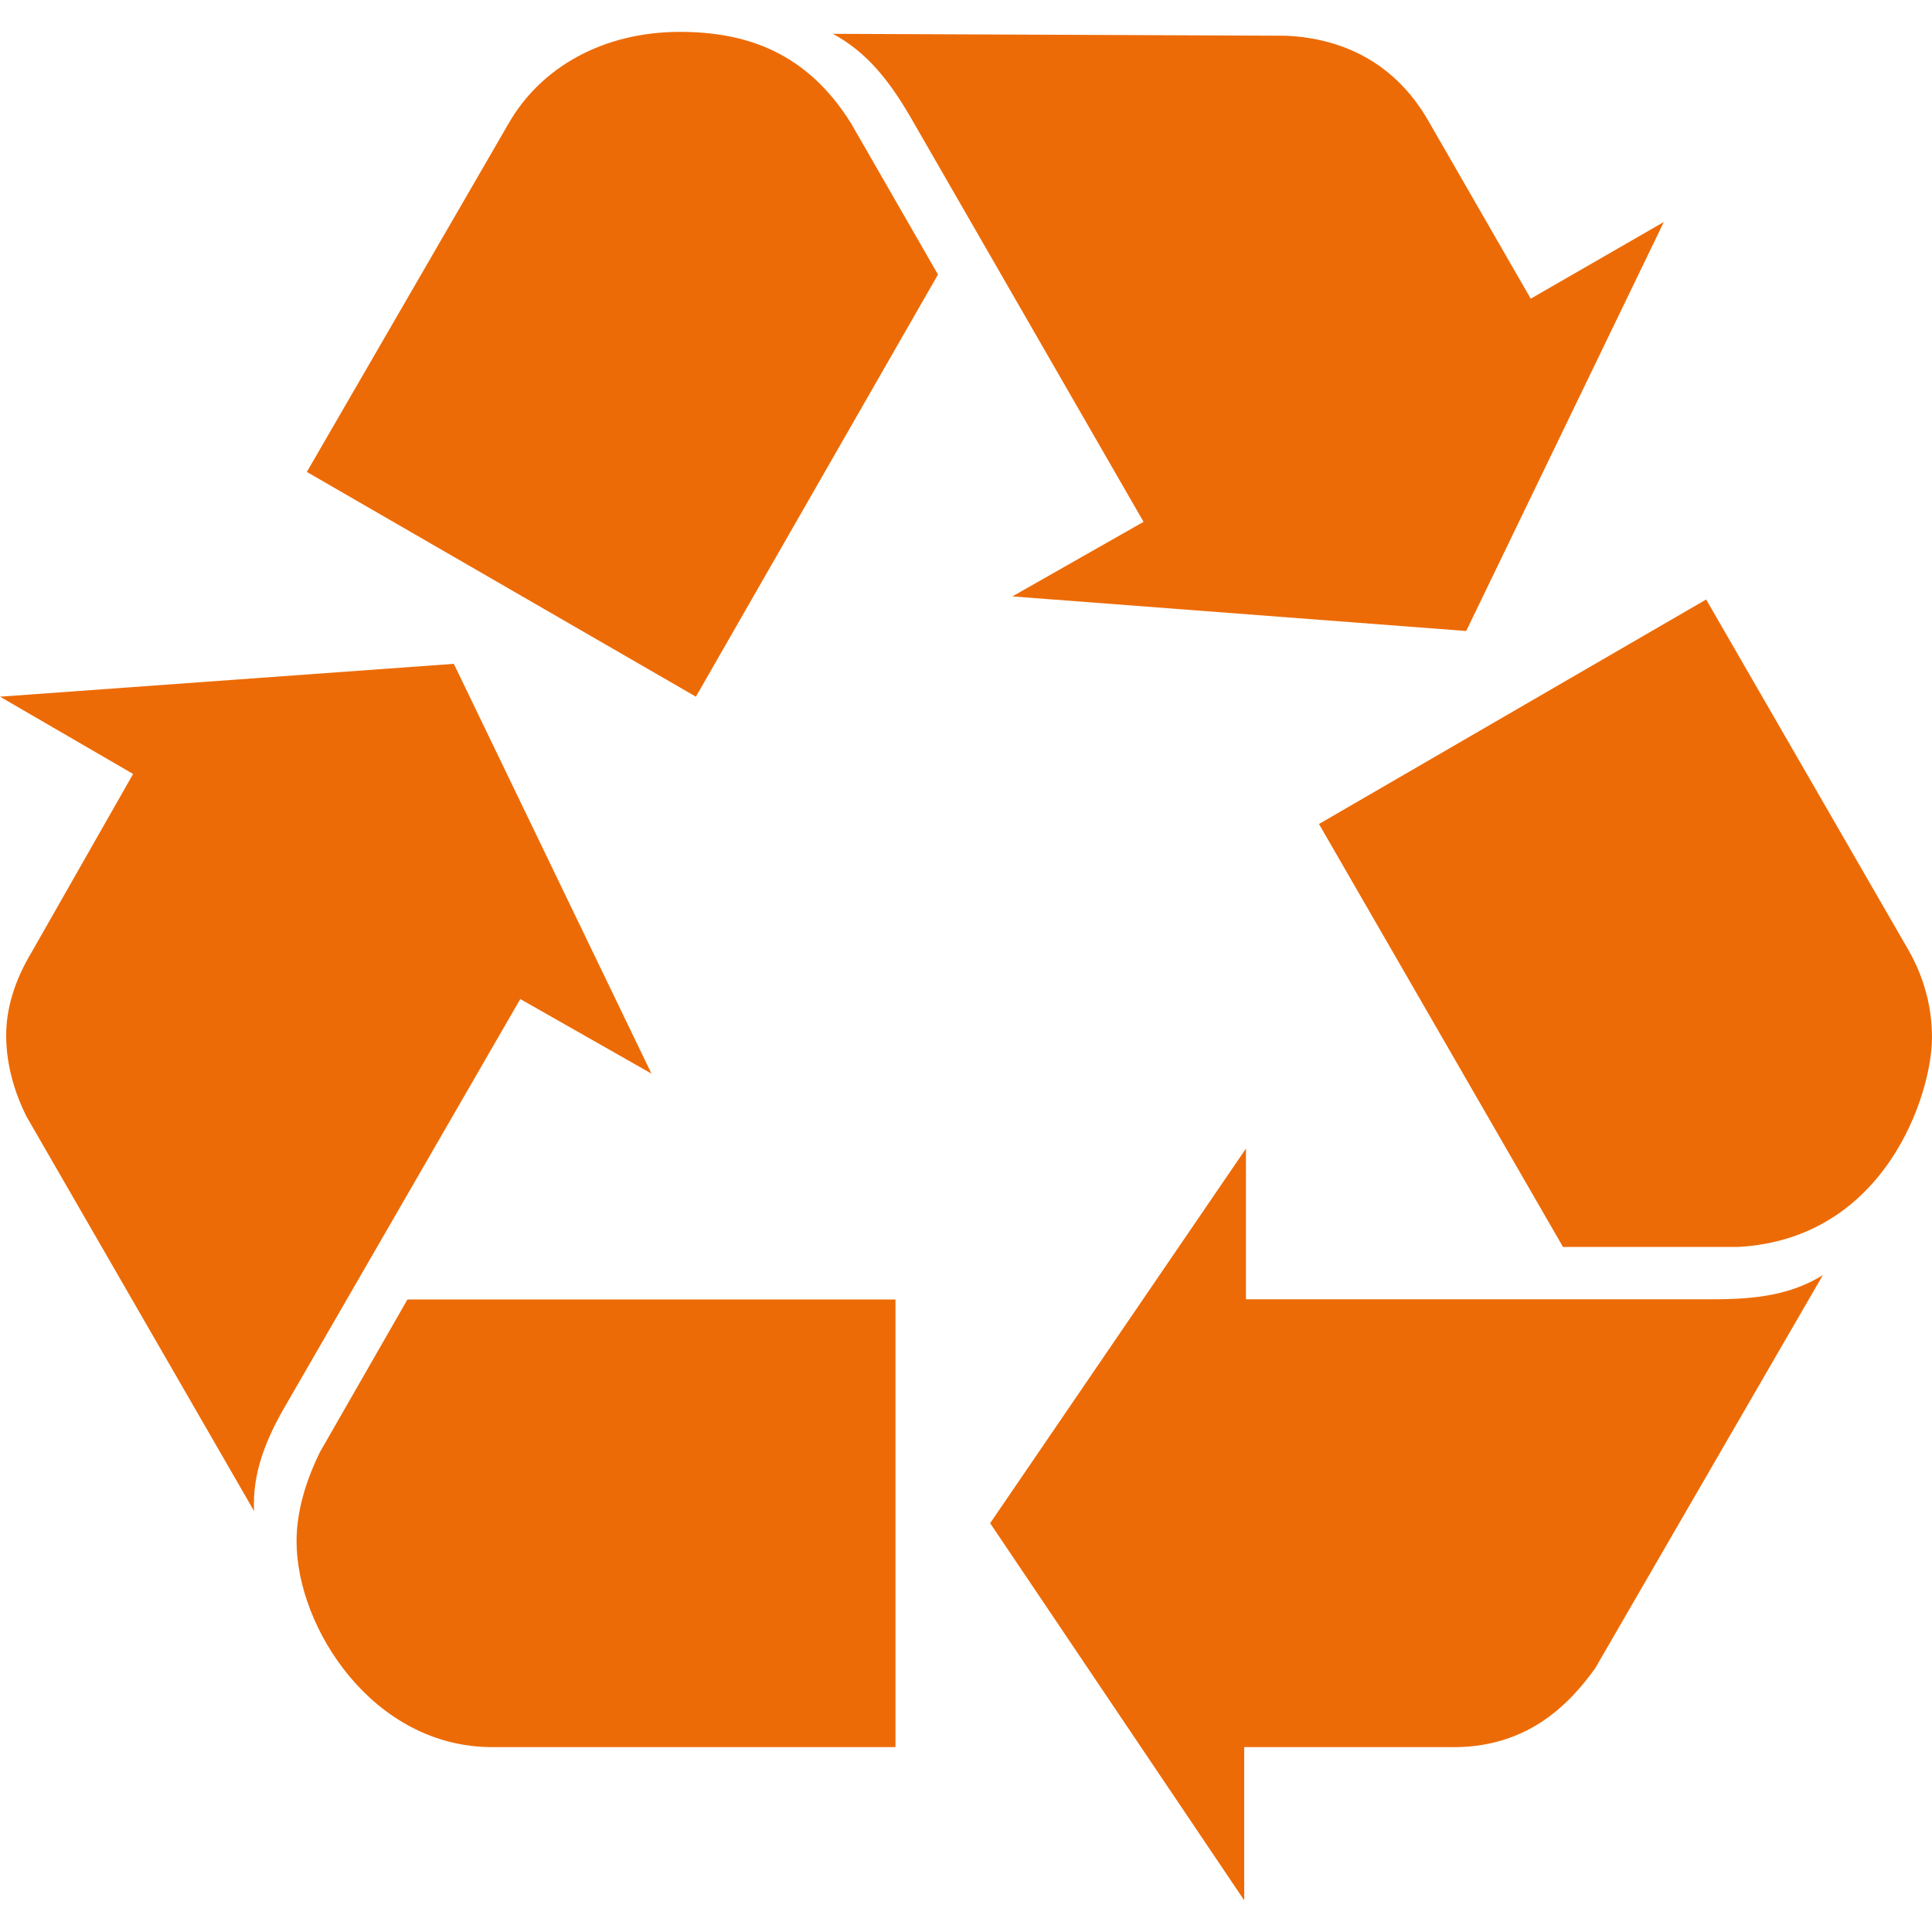 <?xml version="1.0" encoding="UTF-8"?><svg id="Livello_1" xmlns="http://www.w3.org/2000/svg" xmlns:xlink="http://www.w3.org/1999/xlink" viewBox="0 0 100 100"><defs><style>.cls-1{clip-path:url(#clippath);}.cls-2{fill:none;}.cls-2,.cls-3{stroke-width:0px;}.cls-3{fill:#ed6b06;}</style><clipPath id="clippath"><rect class="cls-2" y="1.64" width="100" height="96.71"/></clipPath></defs><rect class="cls-2" x="0" width="100" height="100"/><g class="cls-1"><path class="cls-3" d="M16.6,75.08c-.83,1.67-1.25,3.24-1.25,4.7,0,4.49,3.97,10.65,10.12,10.65h20.88v-23.17h-25.26l-4.49,7.83ZM64.51,59.42l-13.26,19.42,13.15,19.52v-7.93h10.54c4.07.11,6.26-2.19,7.62-4.07l11.79-20.36c-1.67,1.04-3.55,1.25-5.64,1.25h-24.22v-7.83ZM0,36.06l6.89,4-5.22,9.17c-.94,1.55-1.35,3.01-1.35,4.36,0,1.67.52,3.13,1.04,4.18l11.79,20.44c-.1-1.98.63-3.76,1.67-5.53l12.11-20.97,6.79,3.86-10.23-21.21L0,36.06ZM68.27,42.65l12.63,21.89h9.08c7.62-.42,10.02-7.92,10.02-10.84,0-1.57-.41-3.13-1.25-4.58l-10.44-18.09-20.04,11.62ZM74.01,6.39c-1.98-3.56-5.11-4.43-7.41-4.54l-23.49-.1c1.78.96,2.92,2.45,3.97,4.23l12.11,21.03-6.79,3.86,23.49,1.79,10.23-21.17-6.89,3.97-5.22-9.07ZM15.87,24.42l20.15,11.64,12.53-21.85-4.49-7.81c-2.29-3.69-5.43-4.75-8.87-4.75-3.97,0-7.2,1.83-8.87,4.75l-10.44,18.03Z"/></g></svg>